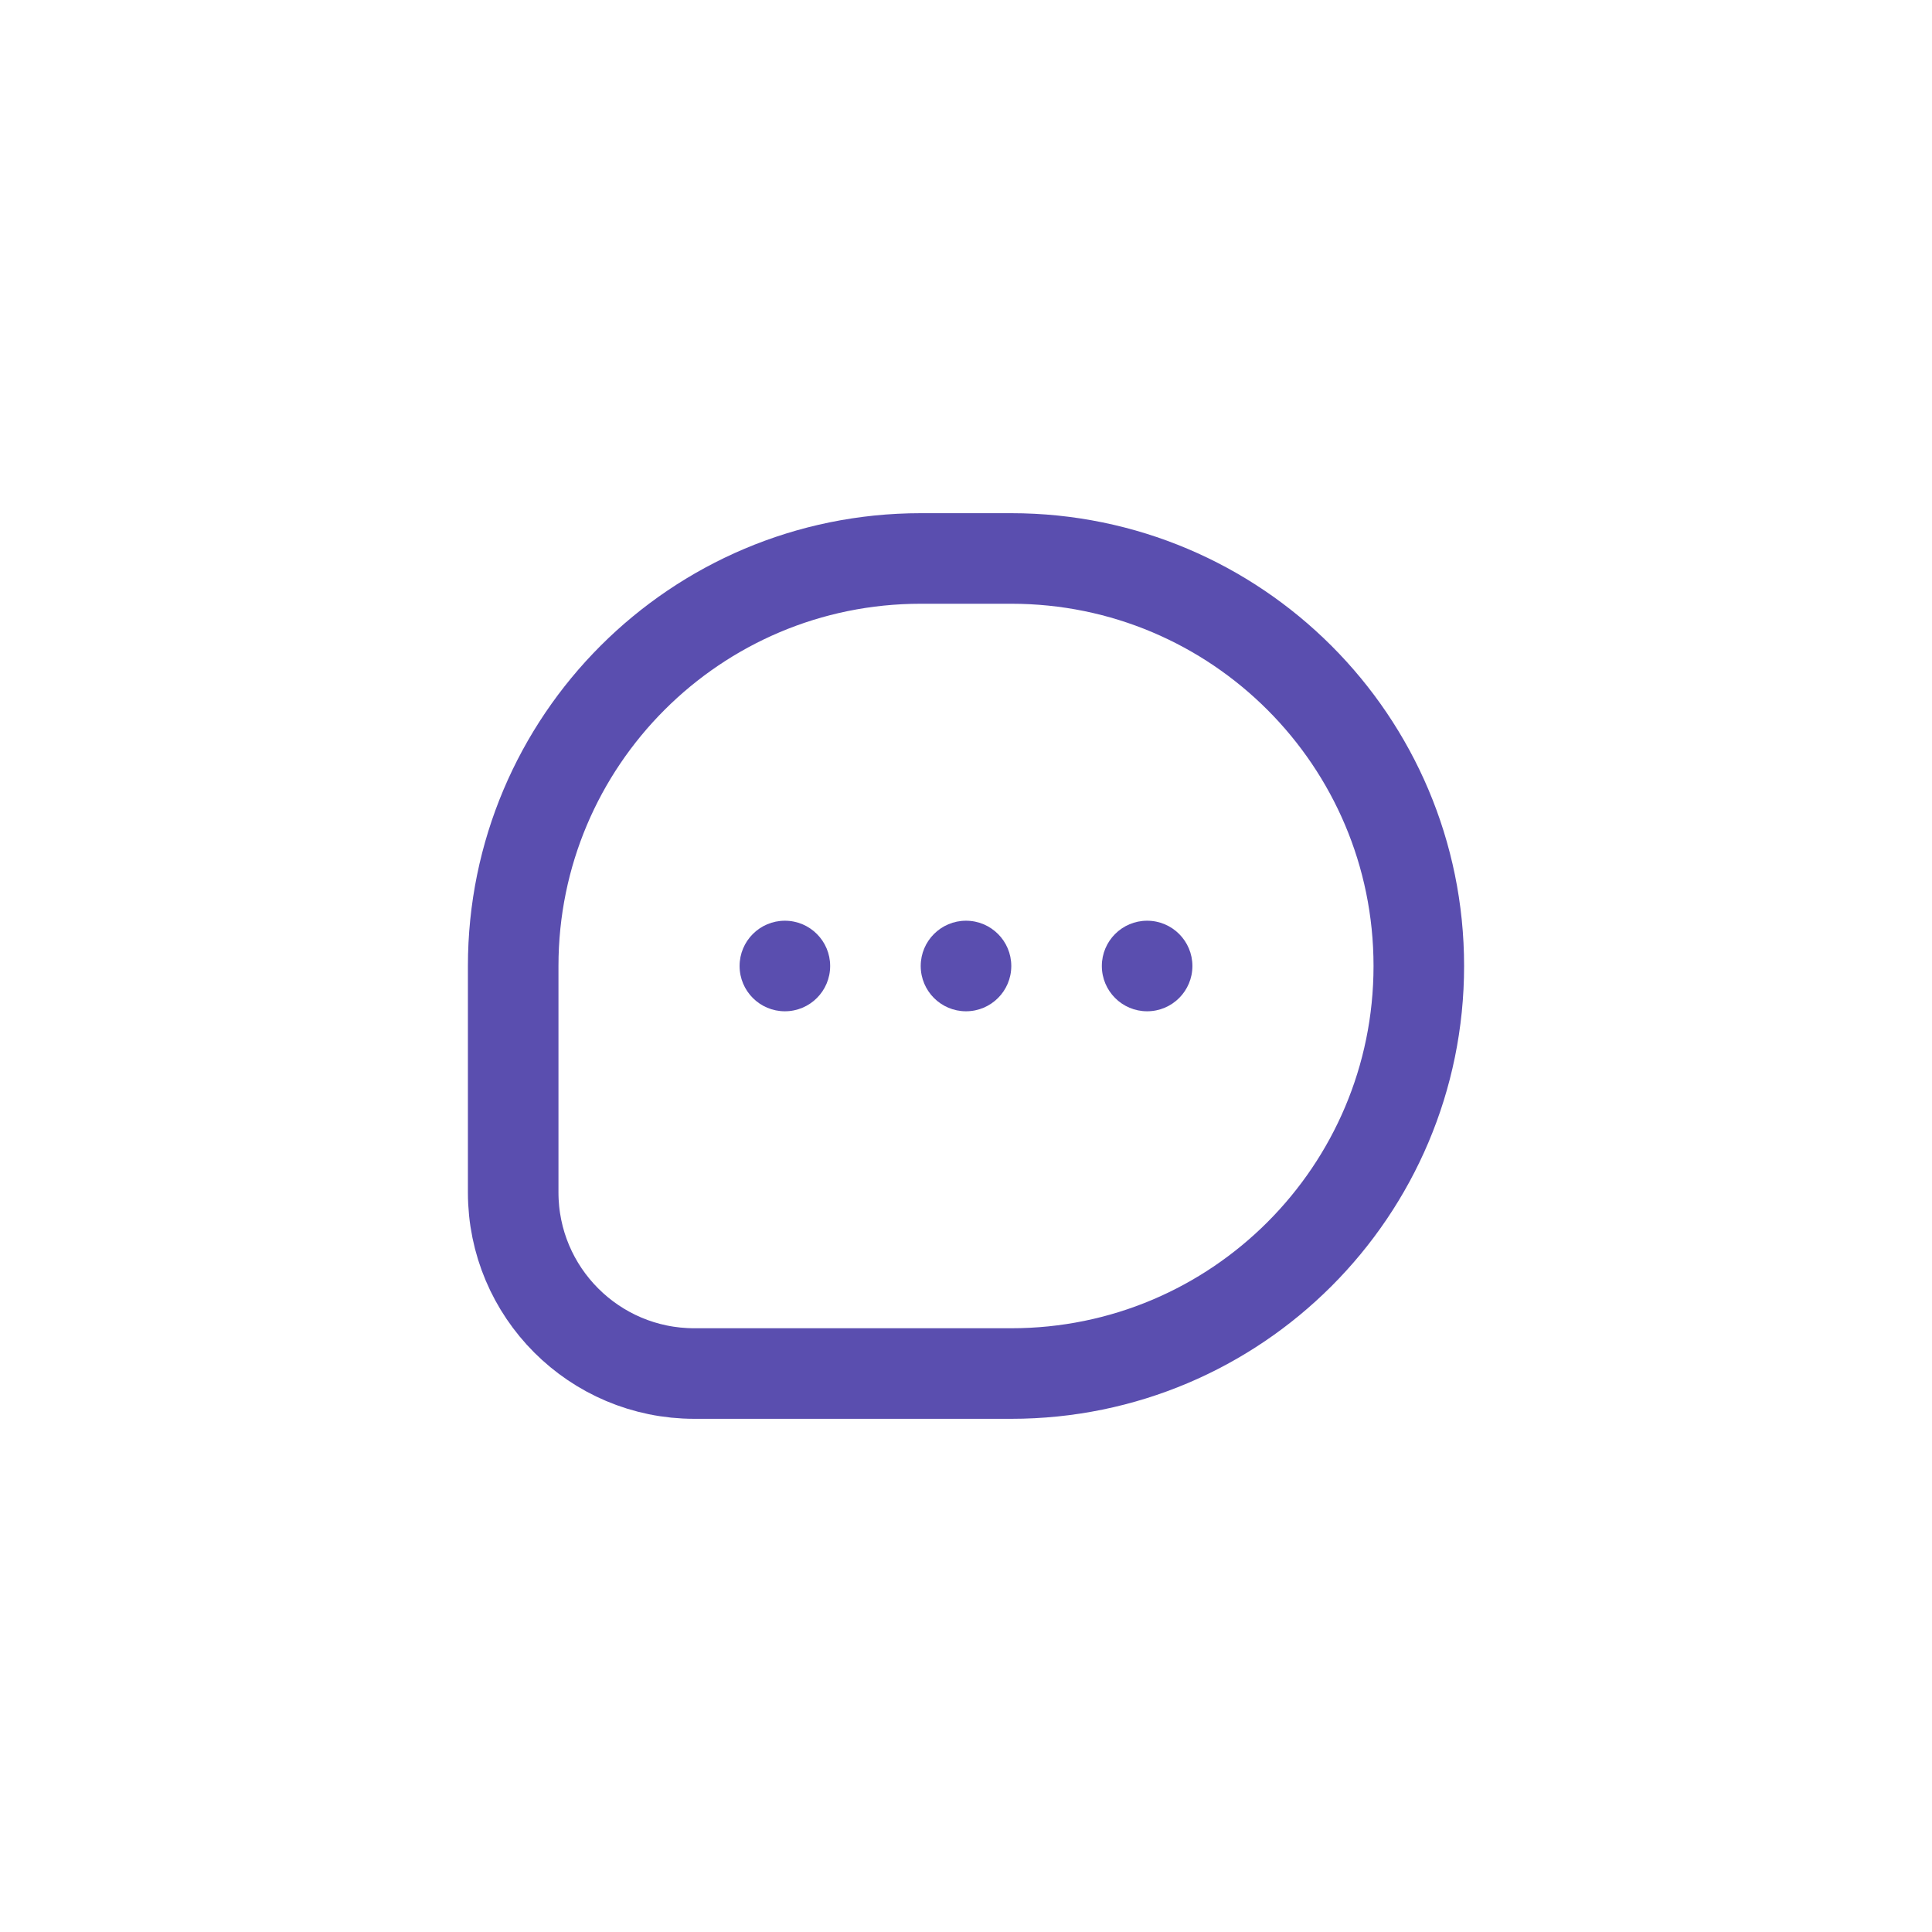<?xml version="1.0" encoding="UTF-8"?> <svg xmlns="http://www.w3.org/2000/svg" width="32" height="32" viewBox="0 0 32 32" fill="none"><path d="M16.75 9.25H15.25C11.522 9.25 8.5 12.272 8.5 16V19.75C8.5 21.407 9.843 22.75 11.5 22.75H16.75C20.478 22.75 23.5 19.728 23.5 16C23.5 12.272 20.478 9.25 16.75 9.25Z" stroke="#5A4EAF" stroke-width="1.5" stroke-linejoin="round"></path><circle cx="16" cy="16" r="0.75" fill="#5A4EAF"></circle><circle cx="19" cy="16" r="0.75" fill="#5A4EAF"></circle><circle cx="13" cy="16" r="0.75" fill="#5A4EAF"></circle></svg> 